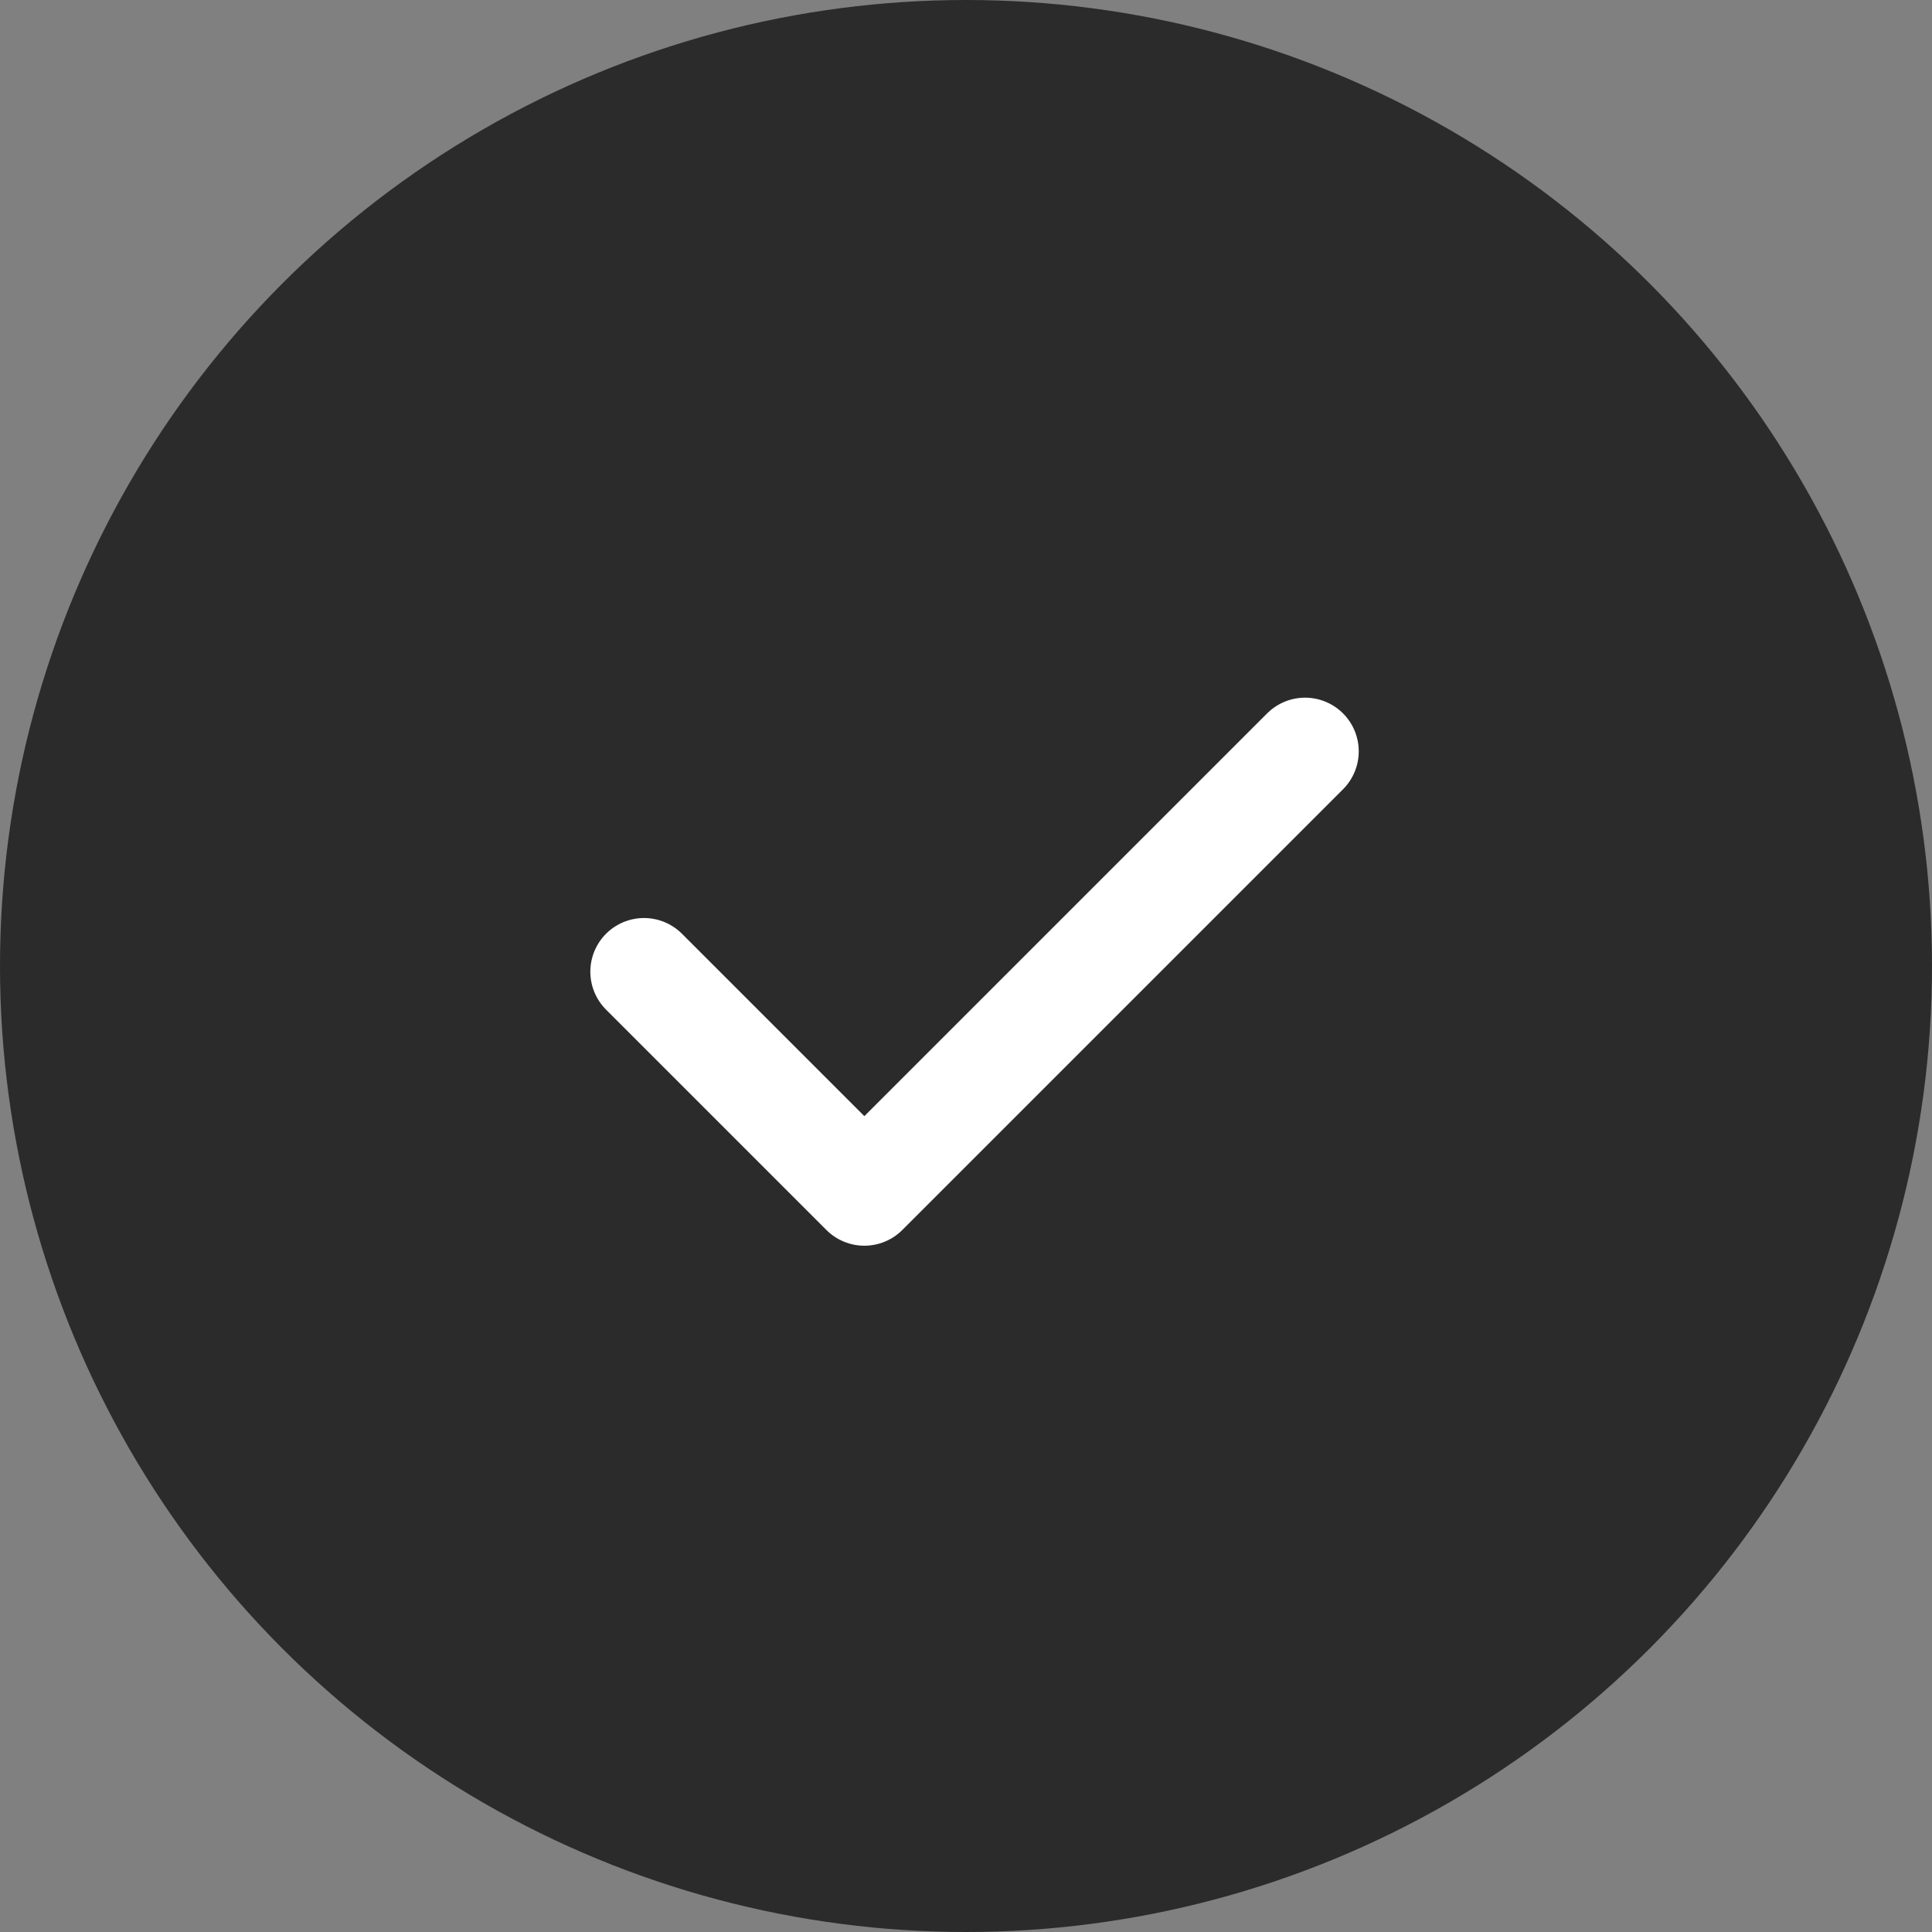 <?xml version="1.0" encoding="UTF-8"?> <svg xmlns="http://www.w3.org/2000/svg" width="18" height="18" viewBox="0 0 18 18" fill="none"><rect x="0" y="0" width="18" height="18" fill="#808080" stroke="none"/><circle cx="9" cy="9" r="9" fill="#2B2B2B"></circle><path d="M6 9.053L8.053 11.106L12.159 7" stroke="white" stroke-linecap="round" stroke-linejoin="round"></path></svg> 